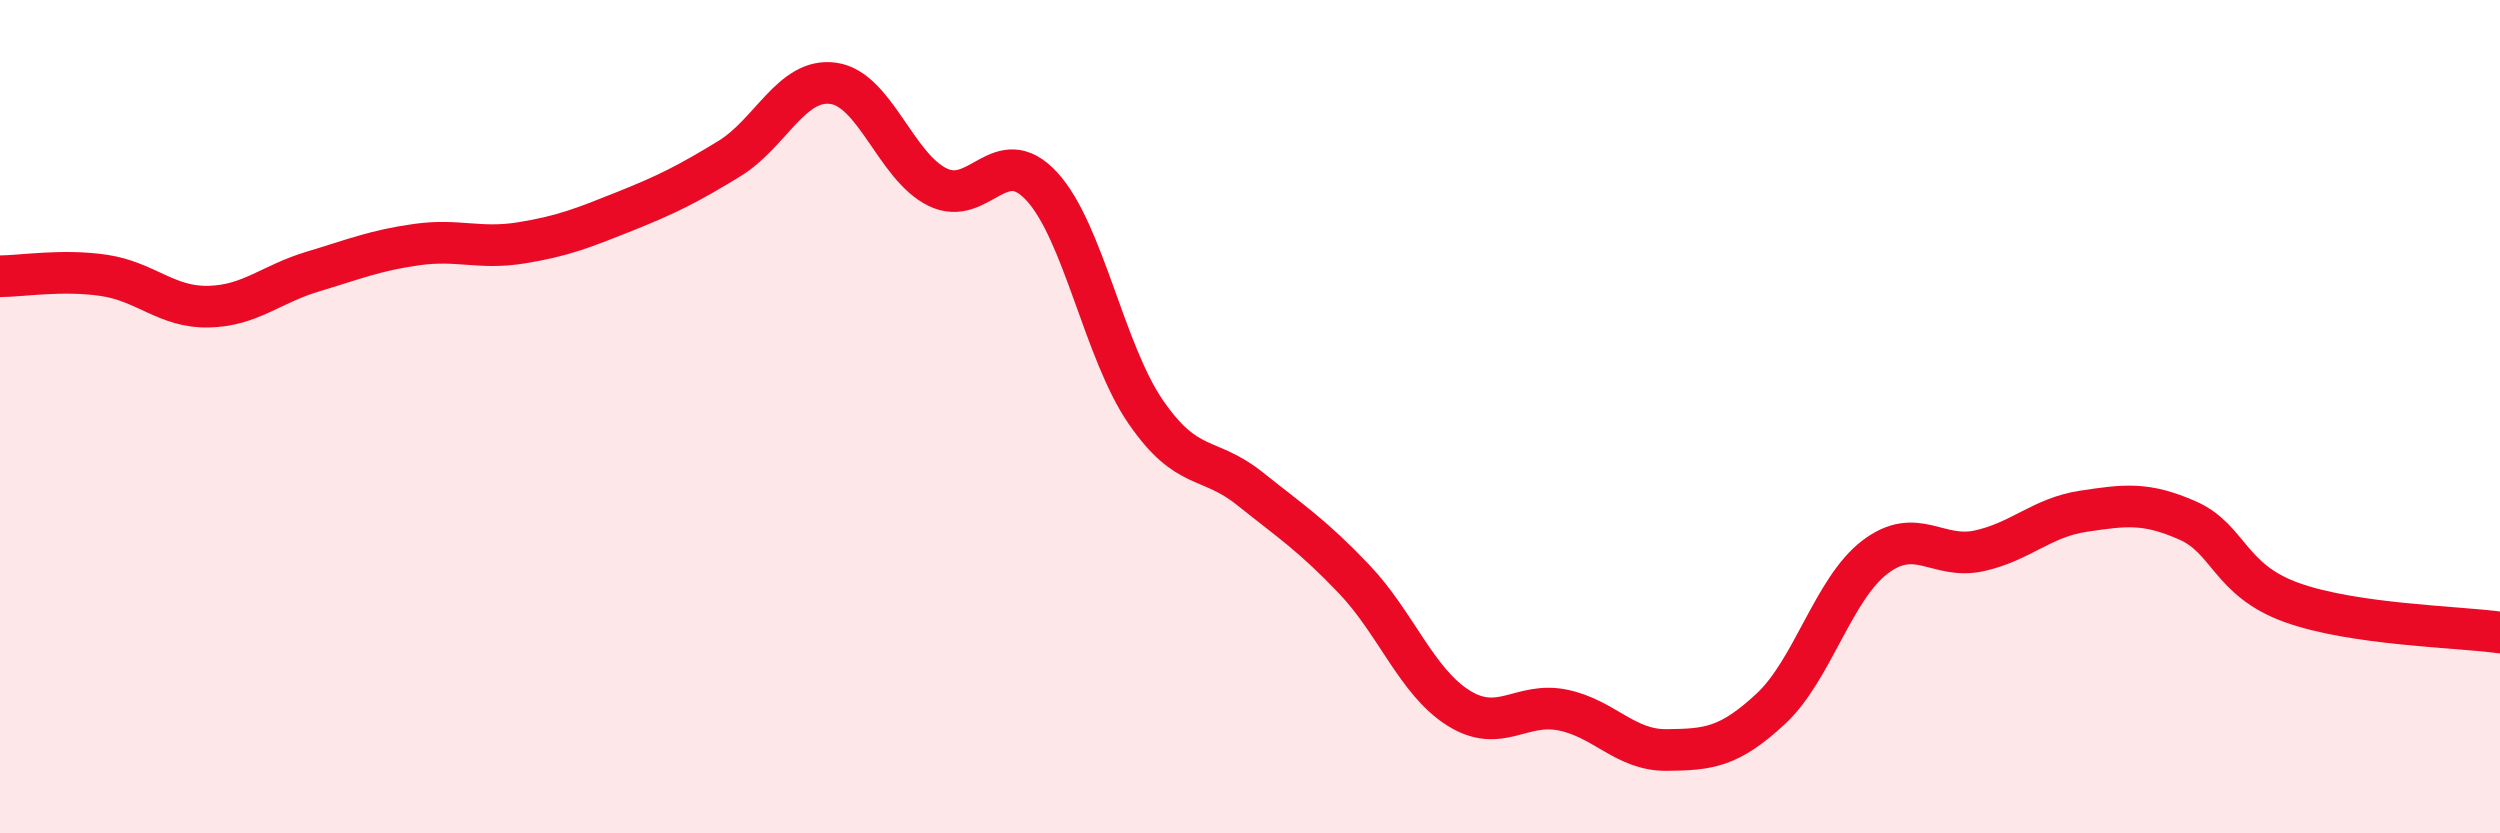 
    <svg width="60" height="20" viewBox="0 0 60 20" xmlns="http://www.w3.org/2000/svg">
      <path
        d="M 0,6.63 C 0.5,6.63 1.5,6.46 2.5,6.61 C 3.5,6.76 4,7.38 5,7.36 C 6,7.34 6.5,6.82 7.5,6.52 C 8.5,6.22 9,6.01 10,5.87 C 11,5.73 11.5,5.99 12.5,5.83 C 13.5,5.67 14,5.47 15,5.07 C 16,4.67 16.5,4.42 17.5,3.81 C 18.5,3.2 19,1.86 20,2 C 21,2.14 21.5,4 22.5,4.49 C 23.5,4.98 24,3.39 25,4.47 C 26,5.55 26.5,8.44 27.5,9.89 C 28.5,11.34 29,10.93 30,11.73 C 31,12.53 31.5,12.85 32.5,13.9 C 33.5,14.95 34,16.36 35,16.99 C 36,17.62 36.5,16.84 37.5,17.04 C 38.5,17.24 39,18.01 40,18 C 41,17.99 41.5,17.94 42.5,17.01 C 43.5,16.08 44,14.13 45,13.37 C 46,12.61 46.5,13.44 47.5,13.22 C 48.5,13 49,12.42 50,12.27 C 51,12.12 51.5,12.05 52.5,12.49 C 53.5,12.93 53.5,13.92 55,14.46 C 56.5,15 59,15.04 60,15.18L60 20L0 20Z"
        fill="#EB0A25"
        opacity="0.1"
        stroke-linecap="round"
        stroke-linejoin="round"
      />
      <path
        d="M 0,6.63 C 0.5,6.63 1.5,6.46 2.5,6.61 C 3.5,6.76 4,7.38 5,7.36 C 6,7.34 6.5,6.82 7.5,6.52 C 8.5,6.22 9,6.01 10,5.87 C 11,5.73 11.5,5.99 12.5,5.83 C 13.5,5.67 14,5.47 15,5.07 C 16,4.67 16.5,4.42 17.5,3.81 C 18.5,3.2 19,1.86 20,2 C 21,2.14 21.5,4 22.5,4.49 C 23.5,4.98 24,3.39 25,4.47 C 26,5.55 26.5,8.44 27.5,9.89 C 28.5,11.34 29,10.93 30,11.73 C 31,12.53 31.5,12.85 32.5,13.9 C 33.5,14.95 34,16.36 35,16.99 C 36,17.62 36.5,16.84 37.5,17.04 C 38.5,17.24 39,18.01 40,18 C 41,17.99 41.5,17.94 42.5,17.01 C 43.5,16.08 44,14.13 45,13.37 C 46,12.61 46.5,13.44 47.5,13.22 C 48.5,13 49,12.42 50,12.27 C 51,12.12 51.5,12.05 52.5,12.49 C 53.5,12.93 53.5,13.92 55,14.46 C 56.5,15 59,15.04 60,15.18"
        stroke="#EB0A25"
        stroke-width="1"
        fill="none"
        stroke-linecap="round"
        stroke-linejoin="round"
      />
    </svg>
  